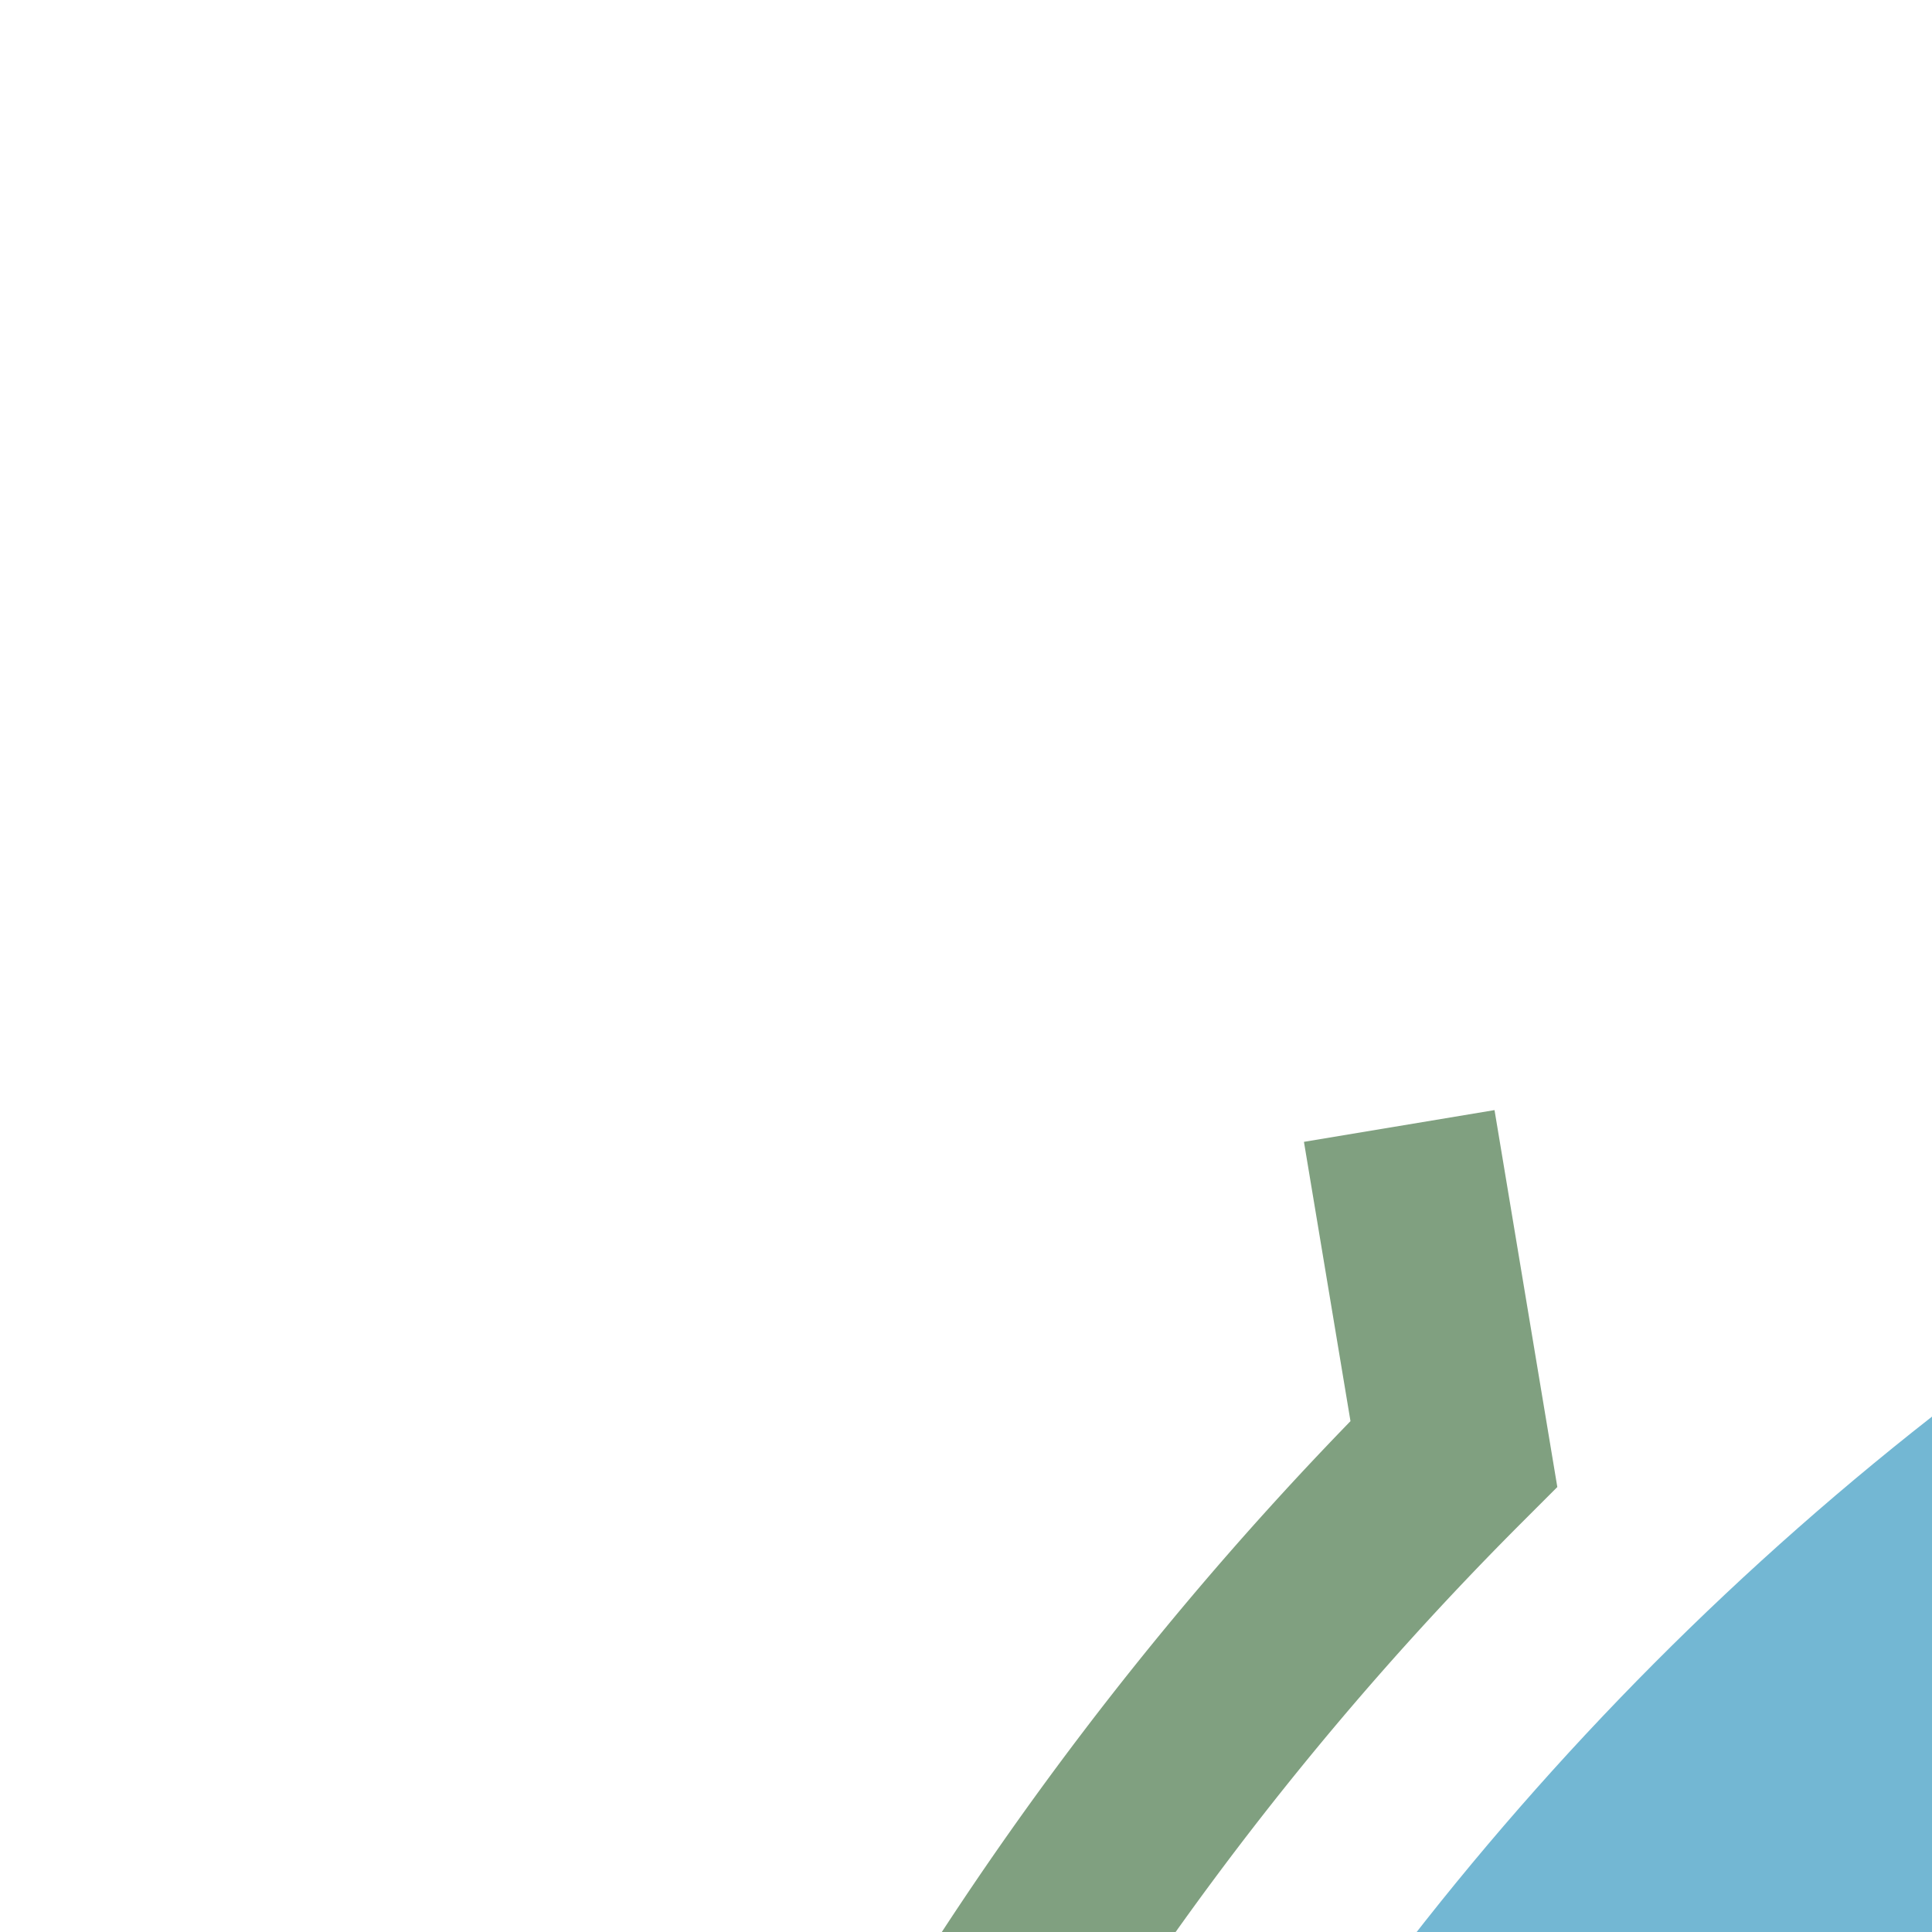 <?xml version="1.0" encoding="UTF-8"?>
<svg xmlns="http://www.w3.org/2000/svg" width="500" height="500">
 <title>exhkSTRc2a cerulean</title>
 <g fill="none">
  <circle stroke="#73B7D3" cx="982.84" cy="982.84" r="732.84" stroke-width="100"/>
  <path stroke="#80A080" d="M 362.12,291.4 376.26,376.26 A 857.84,857.84 0 0 0 125,982.84" stroke-width="50"/>
 </g>
</svg>